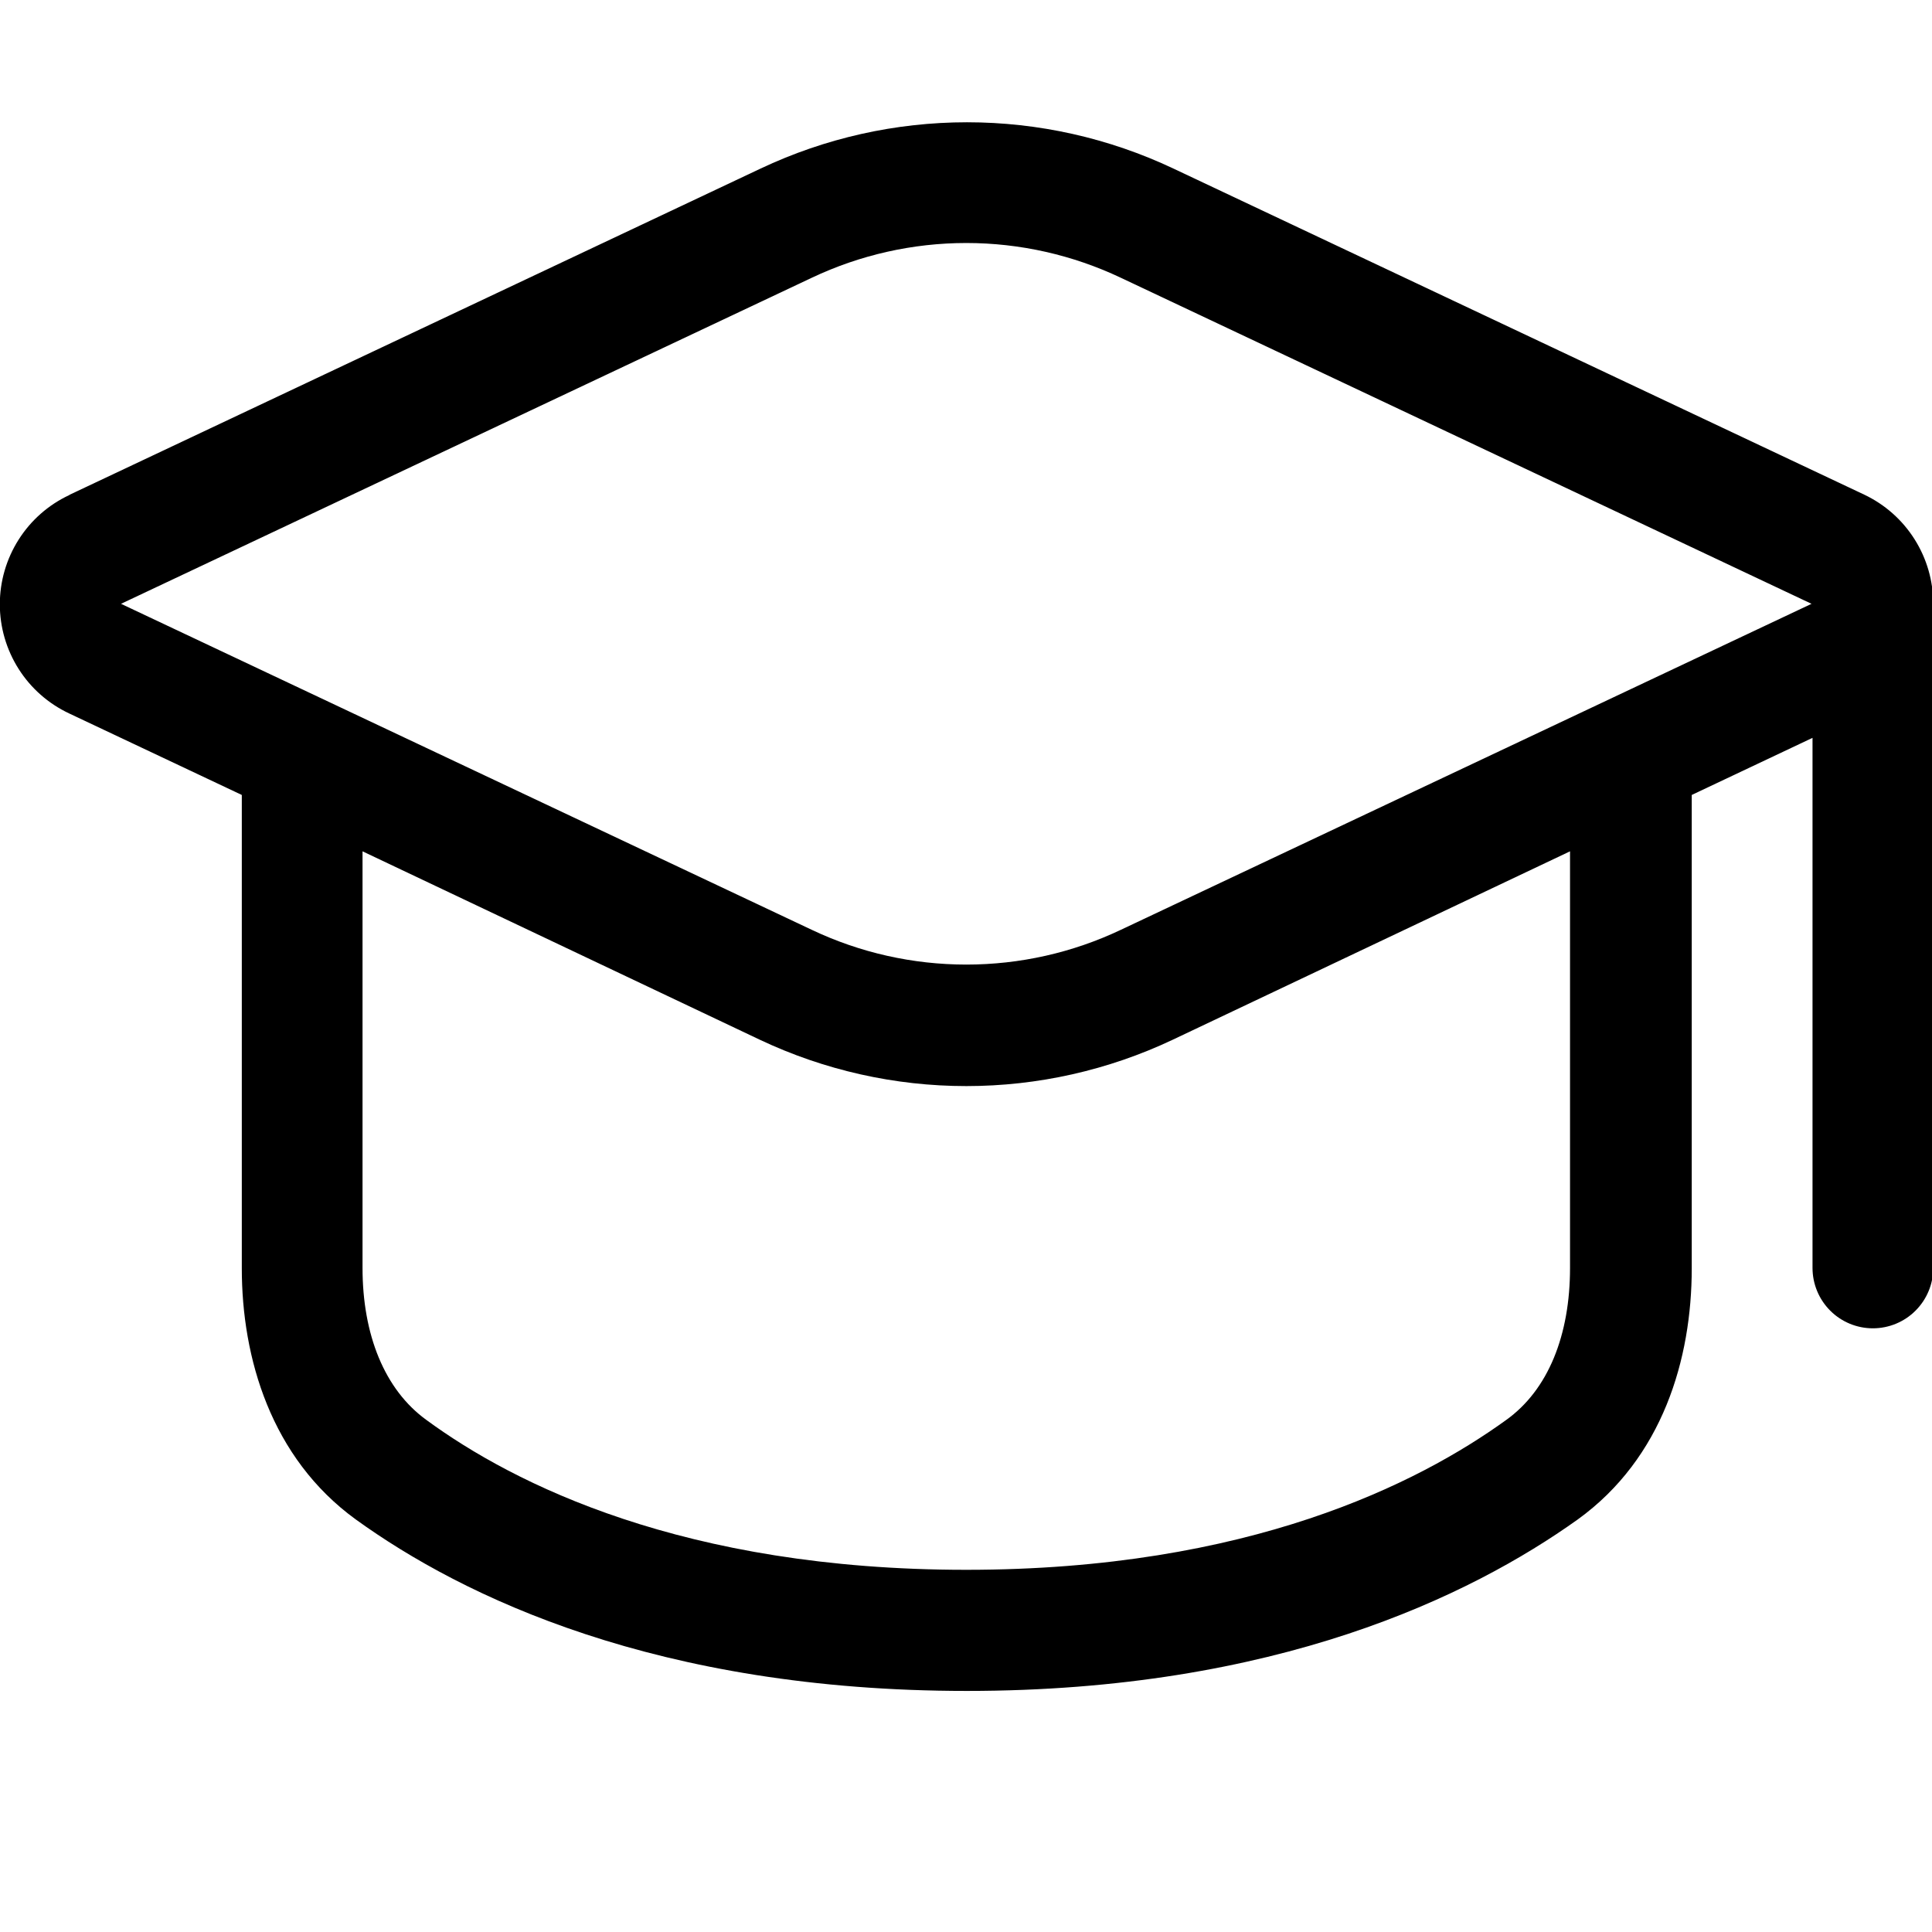 <?xml version="1.0" encoding="UTF-8"?> <svg xmlns="http://www.w3.org/2000/svg" width="45" height="45" viewBox="0 0 45 45" fill="none"><g clip-path="url(#clip0_667_722)"><path fill-rule="evenodd" clip-rule="evenodd" d="M1.61 11.533C1.127 11.759 0.719 12.119 0.434 12.569C0.148 13.02 -0.004 13.542 -0.004 14.075C-0.004 14.608 0.148 15.13 0.434 15.581C0.719 16.031 1.127 16.39 1.61 16.617L5.632 18.516V29.541C5.632 31.628 6.31 33.956 8.287 35.391C10.779 37.191 15.318 39.385 22.518 39.385C29.718 39.385 34.246 37.177 36.749 35.391C38.727 33.962 39.404 31.65 39.404 29.541V18.516L42.217 17.186V29.532C42.217 29.905 42.365 30.263 42.629 30.527C42.892 30.791 43.25 30.939 43.623 30.939C43.996 30.939 44.354 30.791 44.617 30.527C44.881 30.263 45.029 29.905 45.029 29.532V14.064C45.029 13.531 44.878 13.009 44.593 12.559C44.309 12.109 43.902 11.749 43.421 11.521L27.333 3.927C25.829 3.216 24.187 2.848 22.524 2.848C20.86 2.848 19.218 3.216 17.714 3.927L1.627 11.521L1.61 11.533ZM8.444 29.532V19.829L17.697 24.217C19.201 24.928 20.844 25.297 22.507 25.297C24.17 25.297 25.813 24.928 27.316 24.217L36.569 19.829V29.532C36.569 31.096 36.063 32.373 35.079 33.076C33.042 34.547 29.088 36.564 22.507 36.564C15.926 36.564 11.96 34.561 9.935 33.076C8.953 32.367 8.444 31.082 8.444 29.532ZM18.907 6.47C20.032 5.937 21.262 5.66 22.507 5.66C23.752 5.66 24.982 5.937 26.107 6.47L42.194 14.064L26.107 21.657C24.982 22.191 23.752 22.467 22.507 22.467C21.262 22.467 20.032 22.191 18.907 21.657L2.819 14.064L18.907 6.47Z" fill="black"></path></g><defs><clipPath id="clip0_667_722"><rect width="45" height="45" fill="white"></rect></clipPath></defs></svg> 